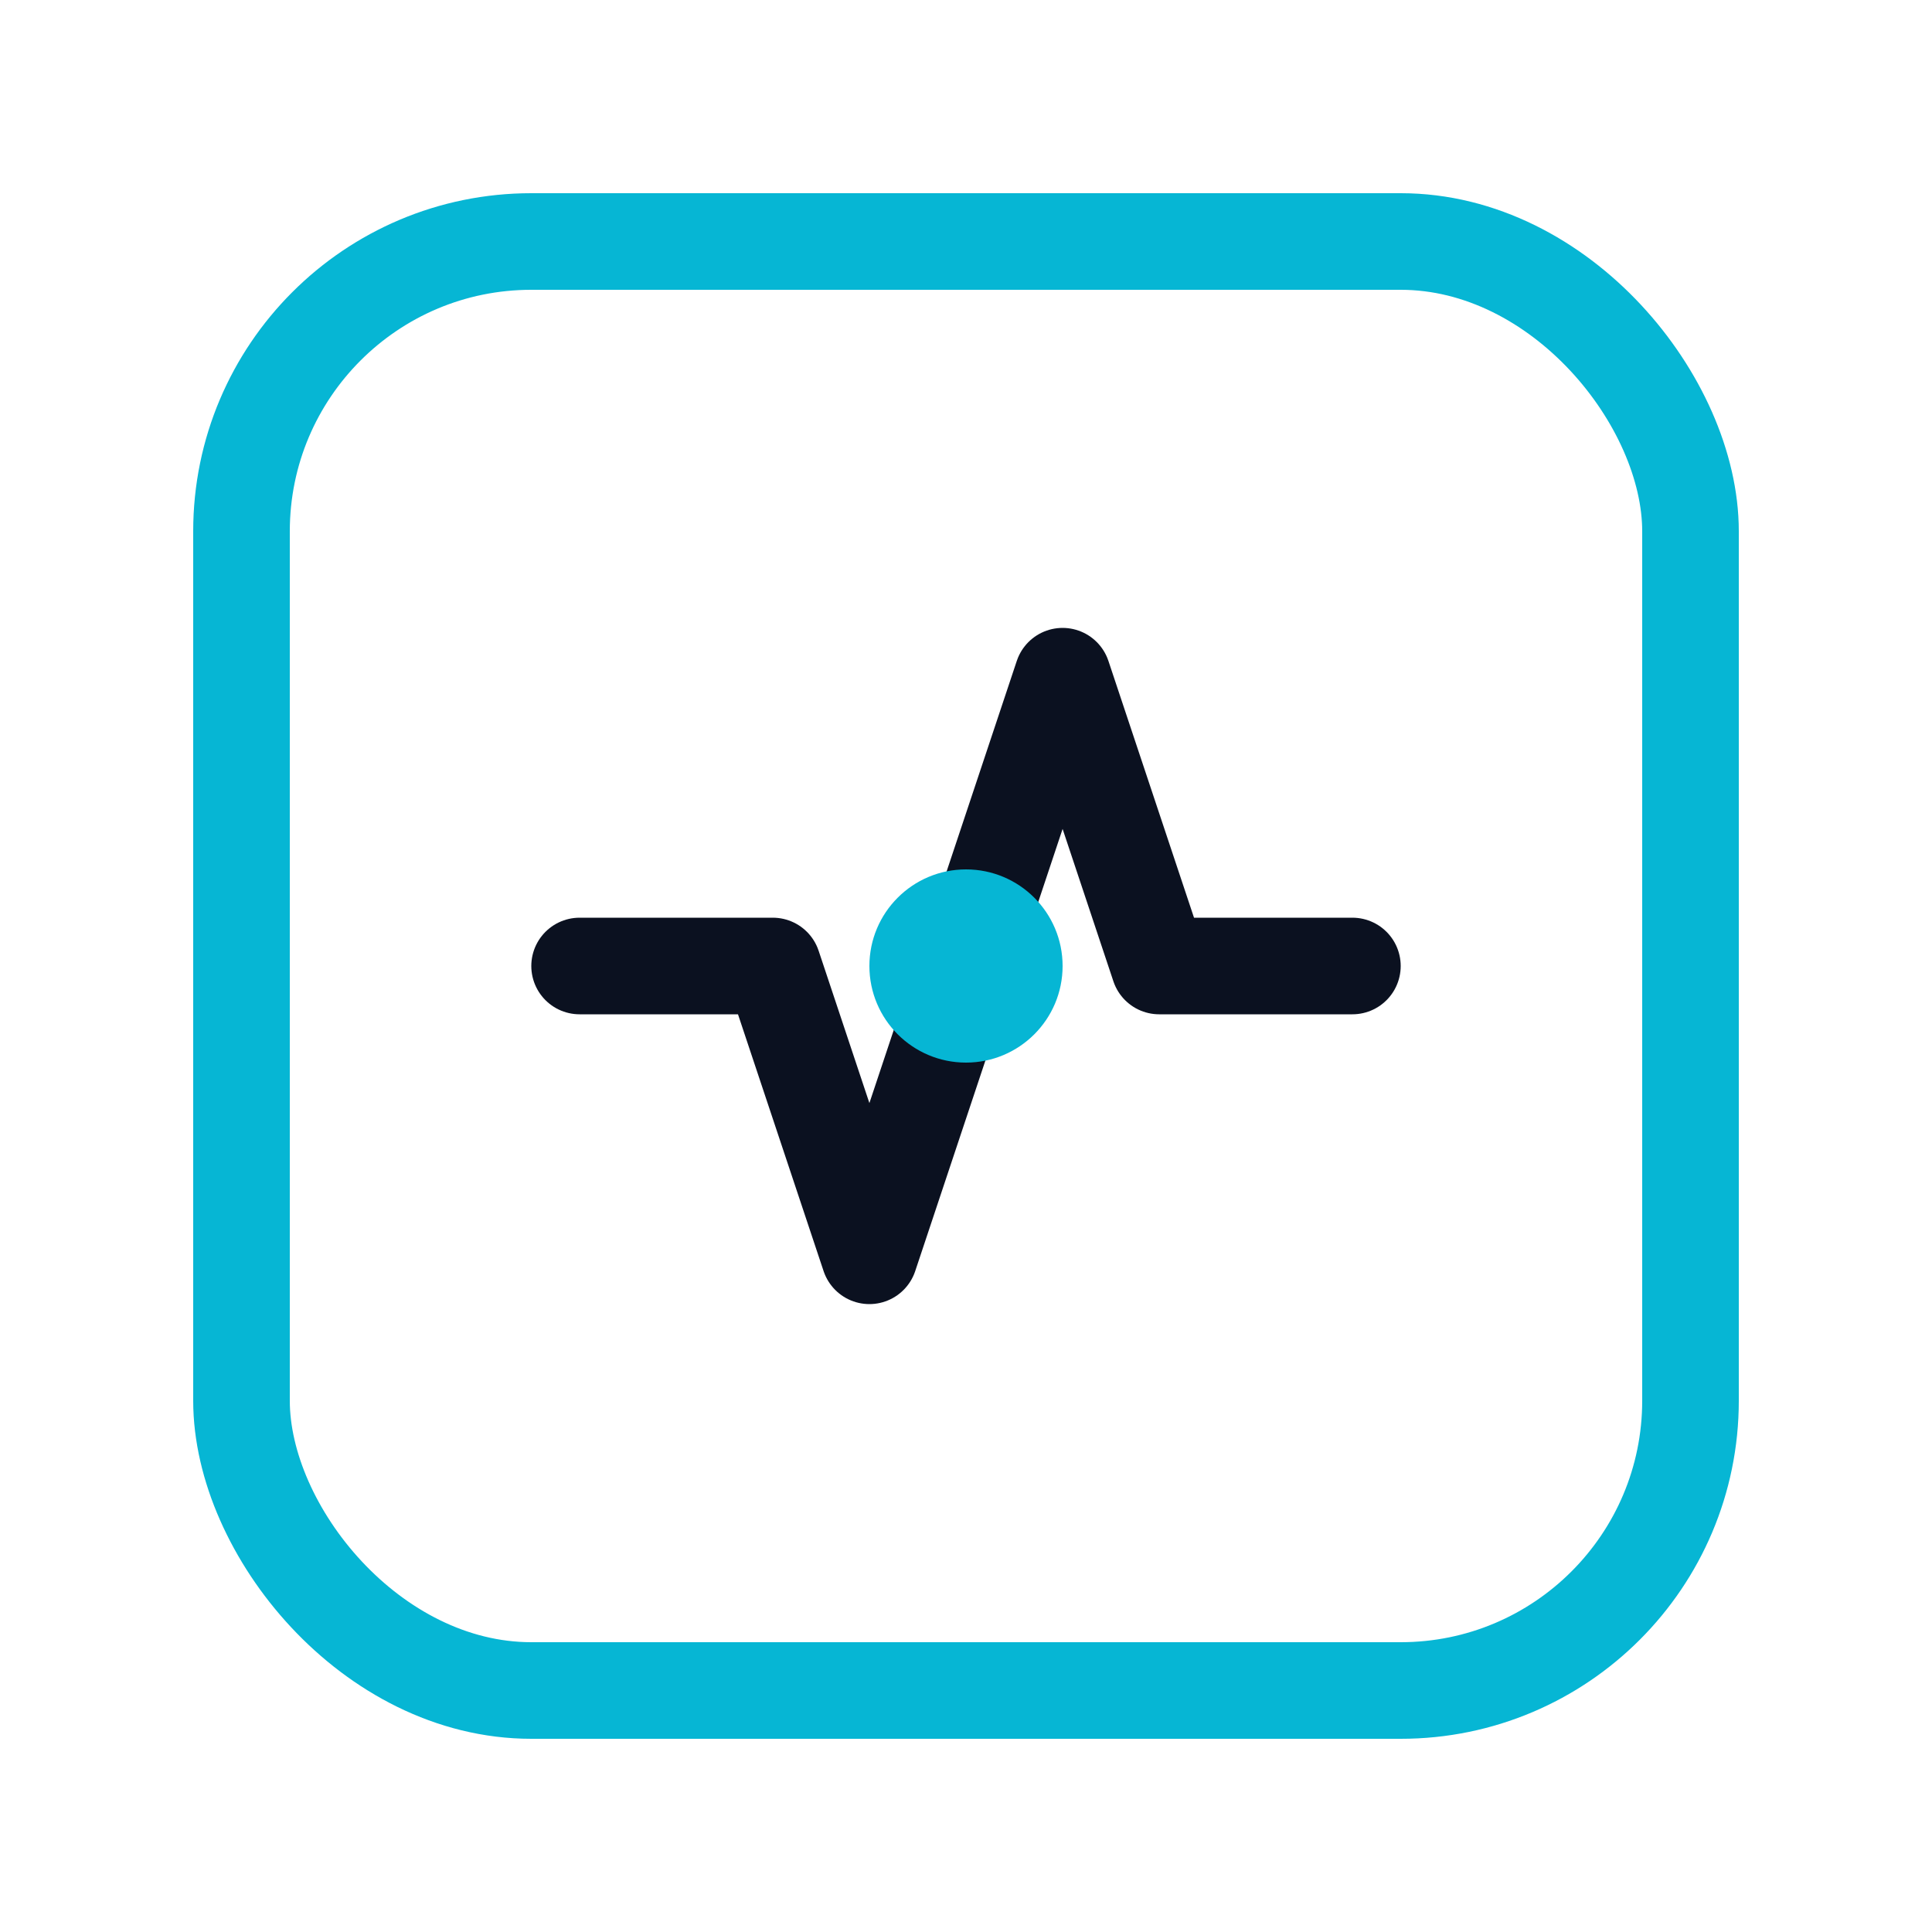 <svg width="32" height="32" viewBox="0 0 40 40" fill="none" xmlns="http://www.w3.org/2000/svg">
    <rect x="5" y="5" width="30" height="30" rx="6" stroke="#06B6D4" stroke-width="2" />
    <path d="M12 20H16L18 26L22 14L24 20H28" stroke="#0B1120" stroke-width="2"
        stroke-linecap="round" stroke-linejoin="round" />
    <circle cx="20" cy="20" r="2" fill="#06B6D4" />
</svg>

